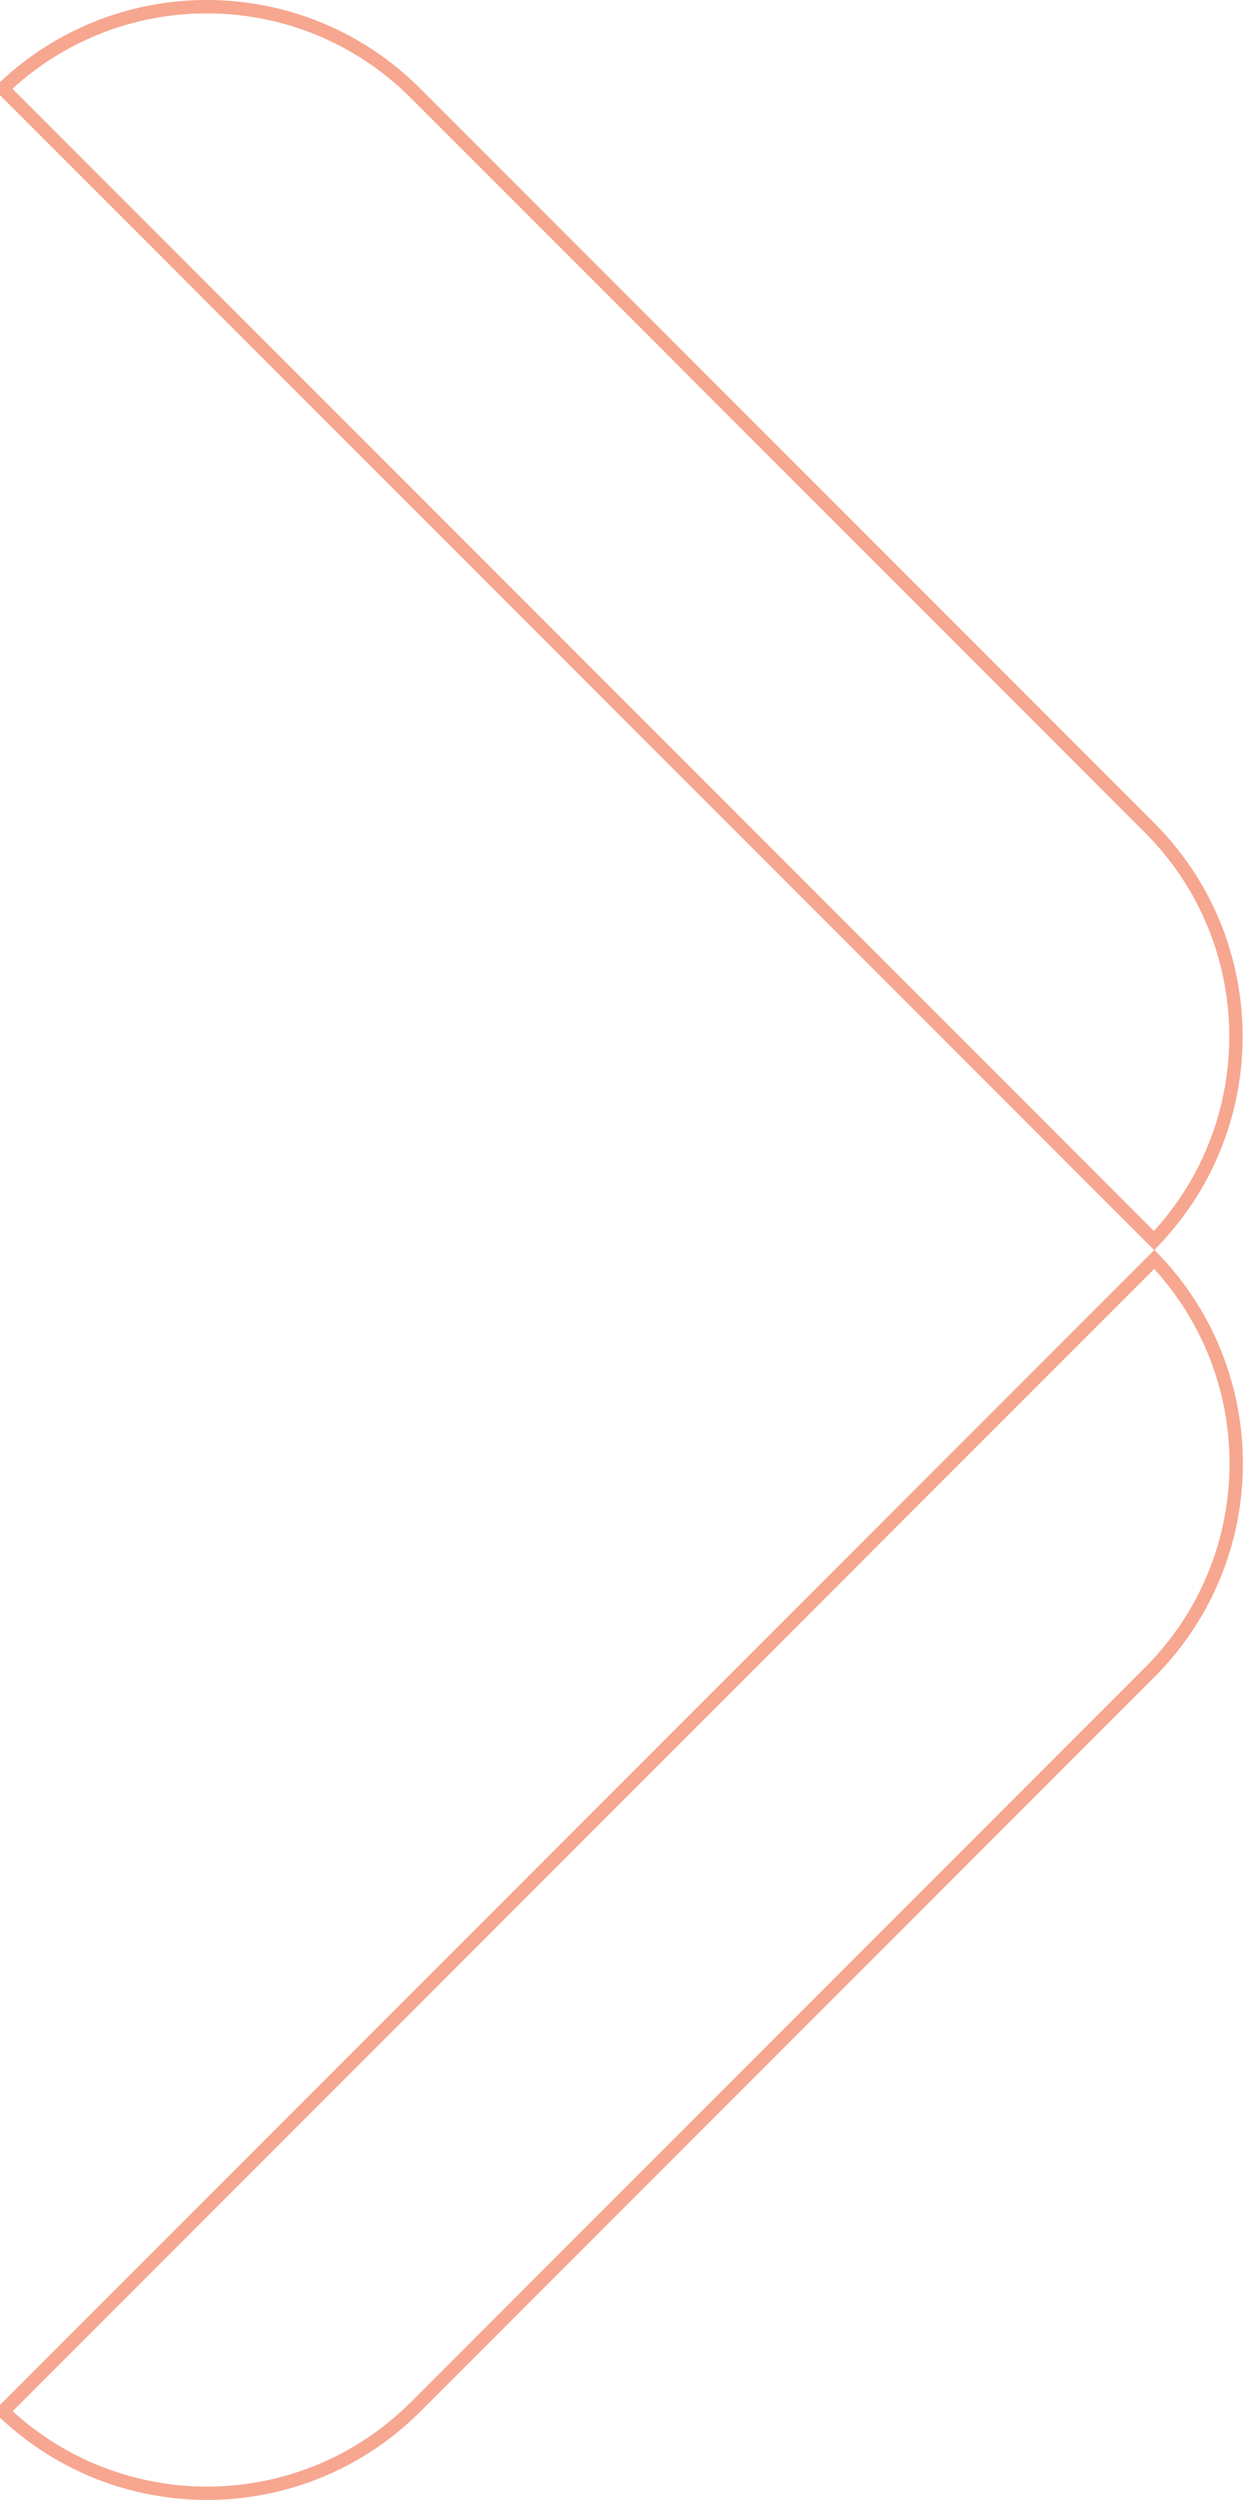 <svg width="94" height="187" viewBox="0 0 94 187" fill="none" xmlns="http://www.w3.org/2000/svg">
<path d="M0.211 6.626C8.869 -1.657 22.583 -1.54 31.099 6.976L86.025 61.901C94.54 70.417 94.656 84.13 86.373 92.788L0.211 6.626Z" stroke="#F04E23" stroke-opacity="0.5"/>
<path d="M86.392 94.193C94.675 102.851 94.559 116.564 86.043 125.08L31.118 180.006C22.602 188.522 8.888 188.638 0.23 180.355L86.392 94.193Z" stroke="#F04E23" stroke-opacity="0.5"/>
</svg>
